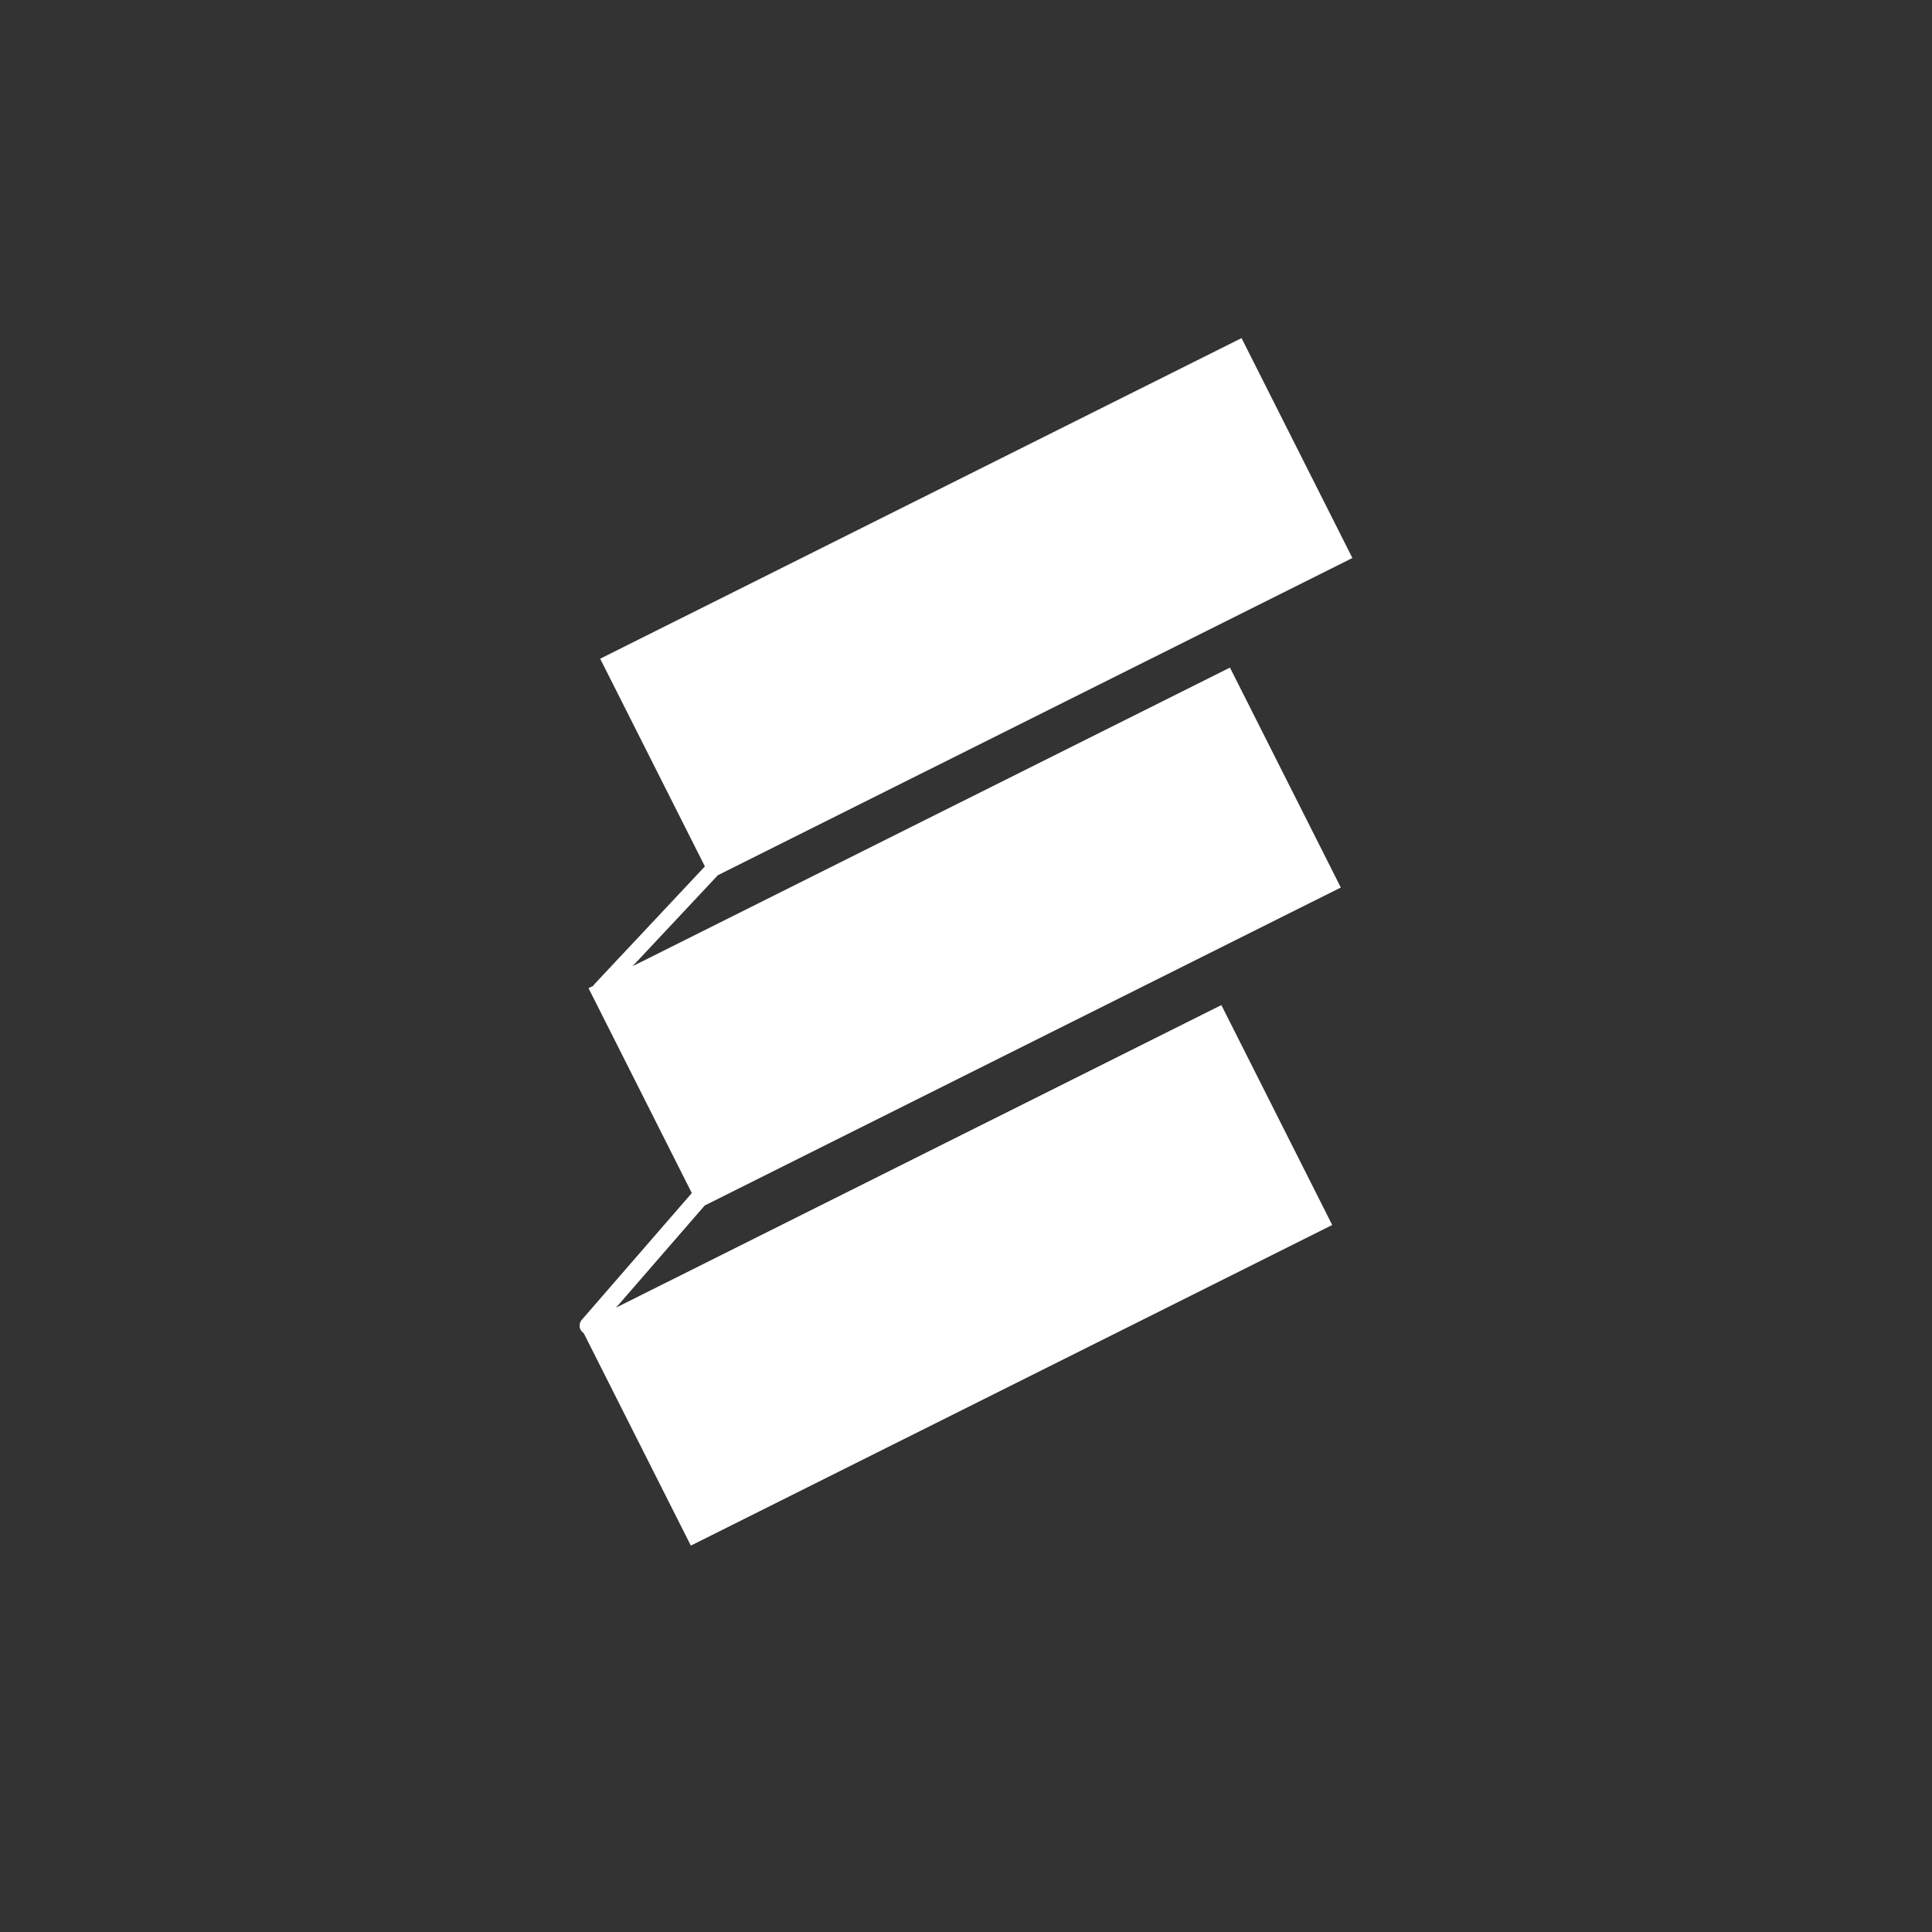 <svg width="40" height="40" viewBox="0 0 40 40" fill="none" xmlns="http://www.w3.org/2000/svg">
<rect x="0" y="0" width="40" height="40" fill="#333333" stroke="none"/>
<path d="M27.76 18.375L25.465 13.822L13.097 20.004L14.838 18.147C14.846 18.139 14.851 18.131 14.857 18.123L28 11.553L25.705 7L12.426 13.638L14.594 17.938L12.309 20.374C12.298 20.385 12.291 20.397 12.284 20.41L12.185 20.459L14.323 24.701L12.045 27.326C11.978 27.403 11.986 27.52 12.065 27.587C12.071 27.592 12.078 27.597 12.085 27.601L14.303 32L27.582 25.362L25.287 20.809L12.755 27.073L14.591 24.958L27.76 18.375Z" fill="white"/>
</svg>
